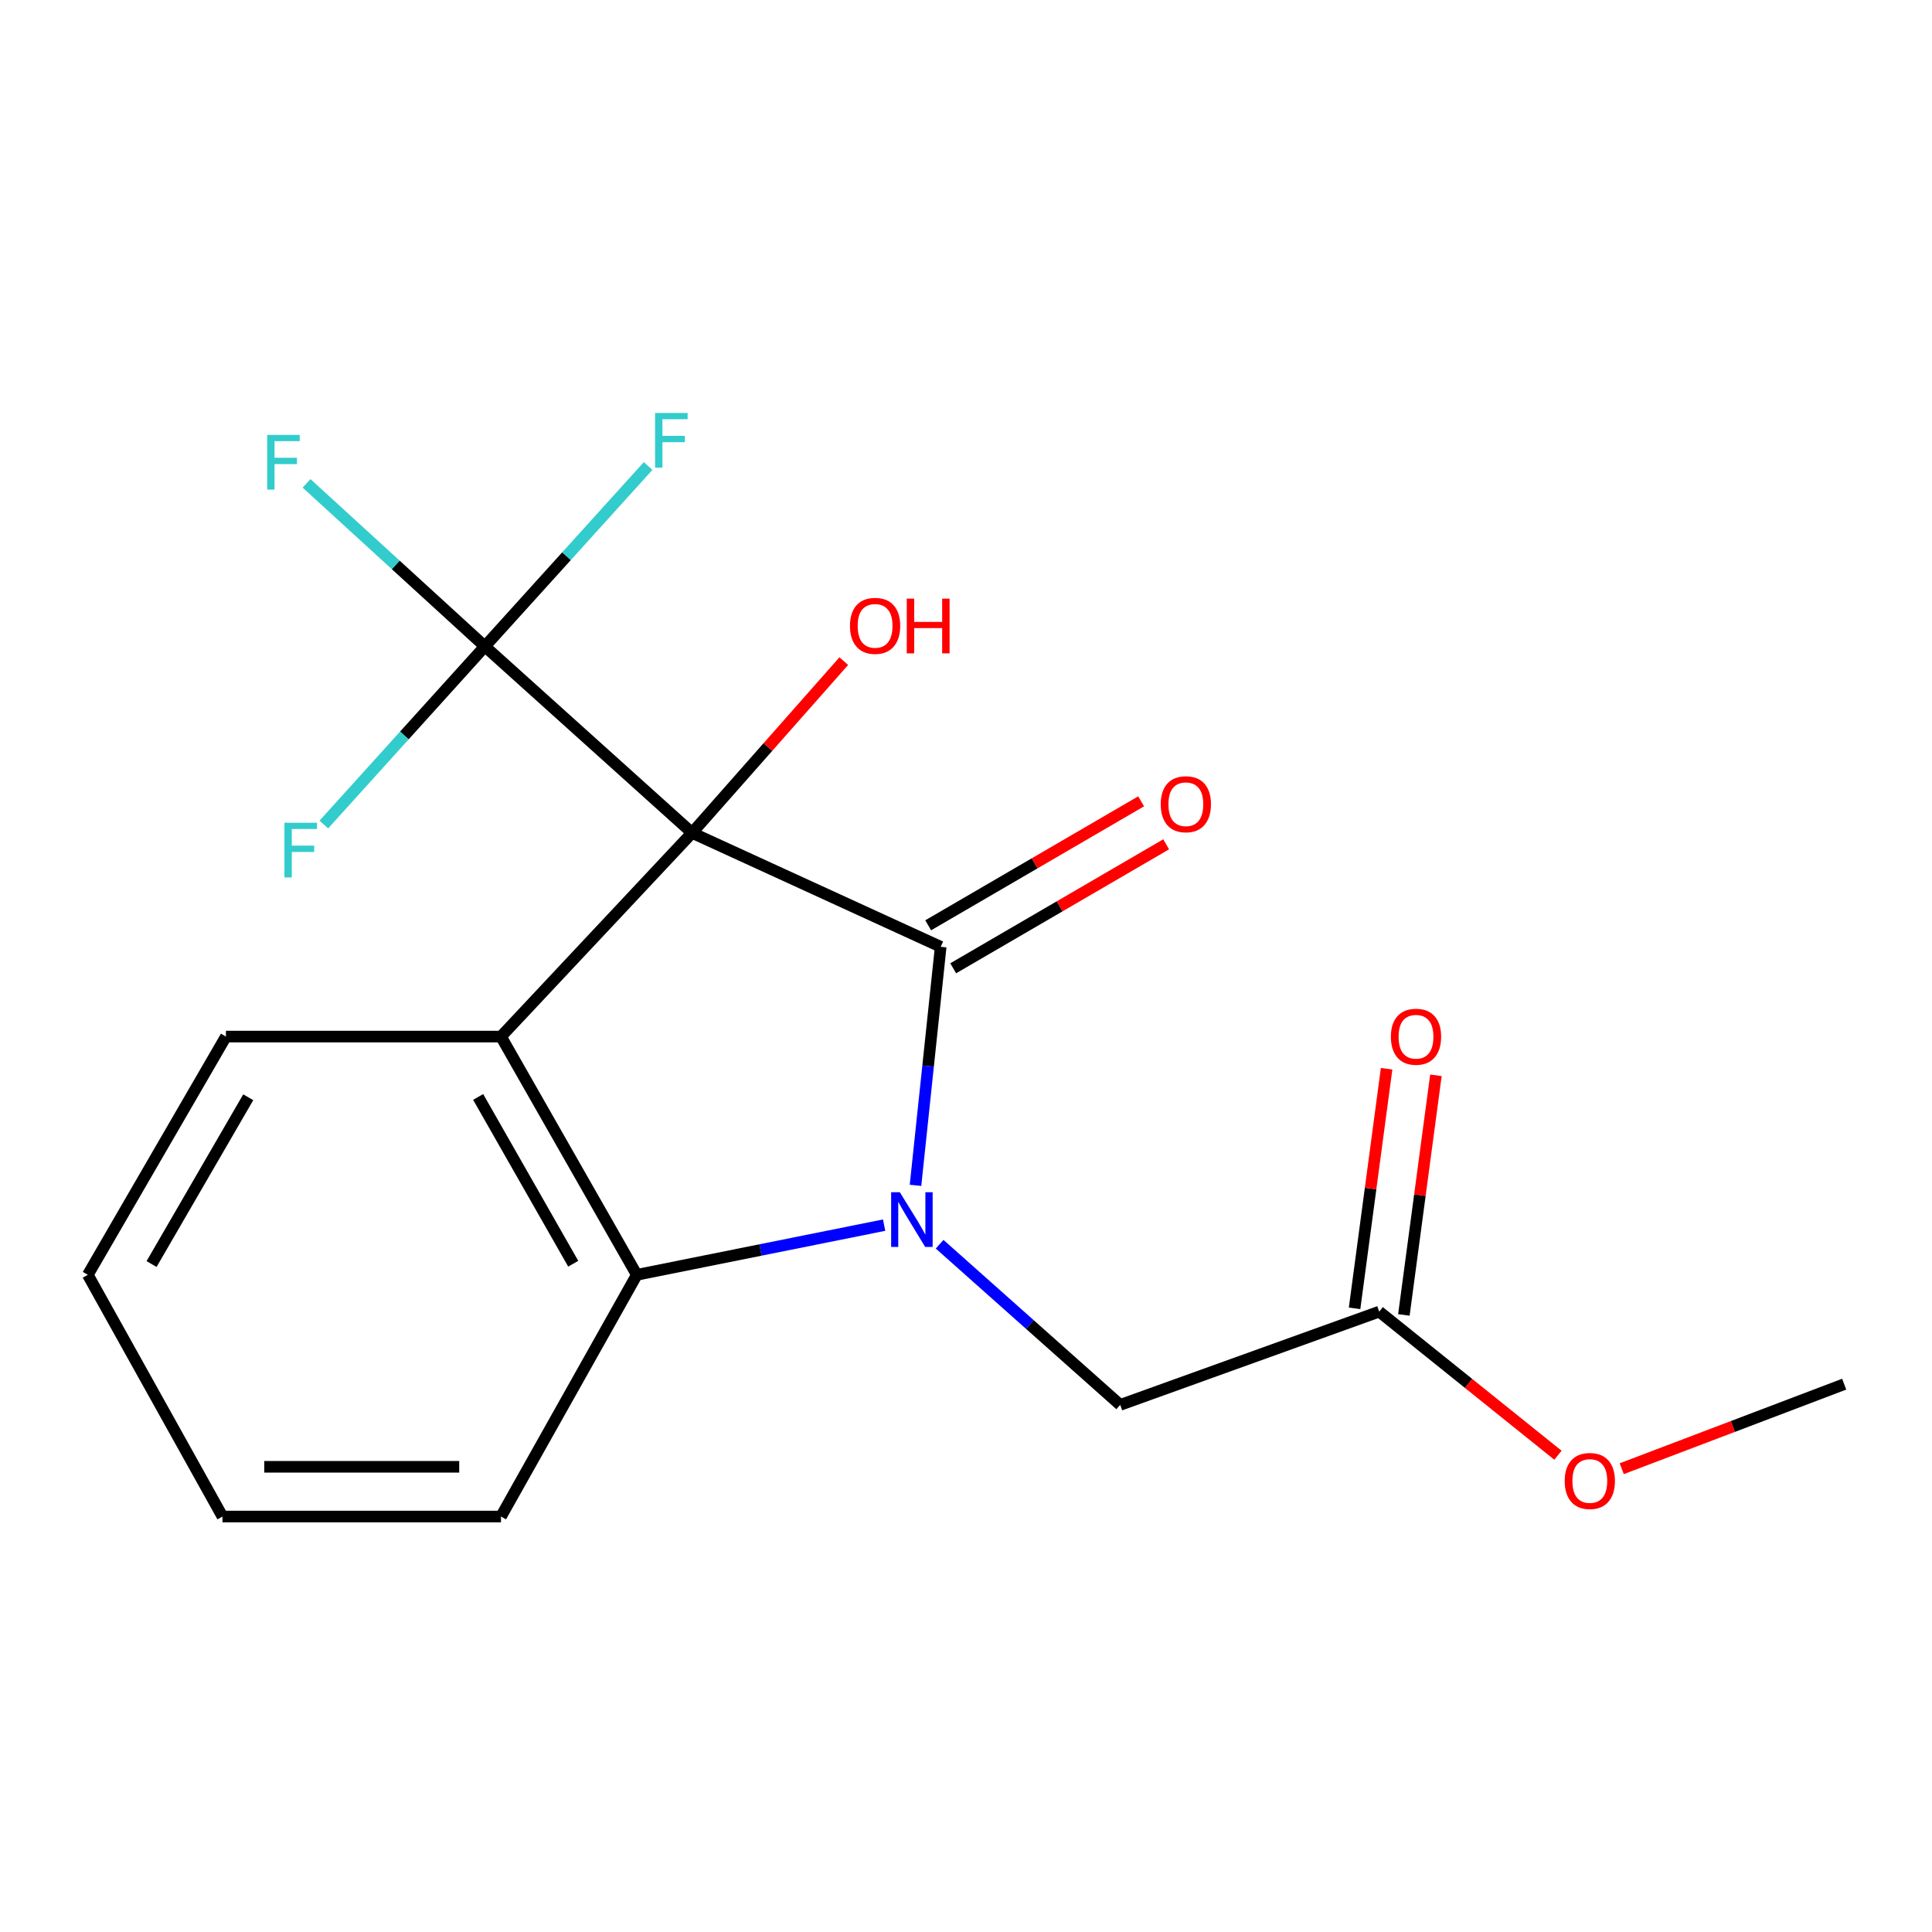 <?xml version='1.0' encoding='iso-8859-1'?>
<svg version='1.1' baseProfile='full'
              xmlns='http://www.w3.org/2000/svg'
                      xmlns:rdkit='http://www.rdkit.org/xml'
                      xmlns:xlink='http://www.w3.org/1999/xlink'
                  xml:space='preserve'
width='1000px' height='1000px' viewBox='0 0 1000 1000'>
<!-- END OF HEADER -->
<rect style='opacity:1.0;fill:#FFFFFF;stroke:none' width='1000' height='1000' x='0' y='0'> </rect>
<path class='bond-0' d='M 358.216,431.089 L 486.899,490.06' style='fill:none;fill-rule:evenodd;stroke:#000000;stroke-width:6px;stroke-linecap:butt;stroke-linejoin:miter;stroke-opacity:1' />
<path class='bond-2' d='M 358.216,431.089 L 259.311,536.53' style='fill:none;fill-rule:evenodd;stroke:#000000;stroke-width:6px;stroke-linecap:butt;stroke-linejoin:miter;stroke-opacity:1' />
<path class='bond-4' d='M 358.216,431.089 L 250.973,334.573' style='fill:none;fill-rule:evenodd;stroke:#000000;stroke-width:6px;stroke-linecap:butt;stroke-linejoin:miter;stroke-opacity:1' />
<path class='bond-8' d='M 358.216,431.089 L 397.48,386.643' style='fill:none;fill-rule:evenodd;stroke:#000000;stroke-width:6px;stroke-linecap:butt;stroke-linejoin:miter;stroke-opacity:1' />
<path class='bond-8' d='M 397.48,386.643 L 436.744,342.197' style='fill:none;fill-rule:evenodd;stroke:#FF0000;stroke-width:6px;stroke-linecap:butt;stroke-linejoin:miter;stroke-opacity:1' />
<path class='bond-1' d='M 486.899,490.06 L 480.381,551.797' style='fill:none;fill-rule:evenodd;stroke:#000000;stroke-width:6px;stroke-linecap:butt;stroke-linejoin:miter;stroke-opacity:1' />
<path class='bond-1' d='M 480.381,551.797 L 473.864,613.534' style='fill:none;fill-rule:evenodd;stroke:#0000FF;stroke-width:6px;stroke-linecap:butt;stroke-linejoin:miter;stroke-opacity:1' />
<path class='bond-6' d='M 493.375,501.184 L 548.487,469.1' style='fill:none;fill-rule:evenodd;stroke:#000000;stroke-width:6px;stroke-linecap:butt;stroke-linejoin:miter;stroke-opacity:1' />
<path class='bond-6' d='M 548.487,469.1 L 603.599,437.015' style='fill:none;fill-rule:evenodd;stroke:#FF0000;stroke-width:6px;stroke-linecap:butt;stroke-linejoin:miter;stroke-opacity:1' />
<path class='bond-6' d='M 480.422,478.935 L 535.534,446.85' style='fill:none;fill-rule:evenodd;stroke:#000000;stroke-width:6px;stroke-linecap:butt;stroke-linejoin:miter;stroke-opacity:1' />
<path class='bond-6' d='M 535.534,446.85 L 590.646,414.766' style='fill:none;fill-rule:evenodd;stroke:#FF0000;stroke-width:6px;stroke-linecap:butt;stroke-linejoin:miter;stroke-opacity:1' />
<path class='bond-5' d='M 486.343,644.008 L 533.084,685.59' style='fill:none;fill-rule:evenodd;stroke:#0000FF;stroke-width:6px;stroke-linecap:butt;stroke-linejoin:miter;stroke-opacity:1' />
<path class='bond-5' d='M 533.084,685.59 L 579.824,727.173' style='fill:none;fill-rule:evenodd;stroke:#000000;stroke-width:6px;stroke-linecap:butt;stroke-linejoin:miter;stroke-opacity:1' />
<path class='bond-19' d='M 457.624,634.13 L 393.617,646.99' style='fill:none;fill-rule:evenodd;stroke:#0000FF;stroke-width:6px;stroke-linecap:butt;stroke-linejoin:miter;stroke-opacity:1' />
<path class='bond-19' d='M 393.617,646.99 L 329.61,659.849' style='fill:none;fill-rule:evenodd;stroke:#000000;stroke-width:6px;stroke-linecap:butt;stroke-linejoin:miter;stroke-opacity:1' />
<path class='bond-3' d='M 259.311,536.53 L 329.61,659.849' style='fill:none;fill-rule:evenodd;stroke:#000000;stroke-width:6px;stroke-linecap:butt;stroke-linejoin:miter;stroke-opacity:1' />
<path class='bond-3' d='M 247.49,567.778 L 296.699,654.101' style='fill:none;fill-rule:evenodd;stroke:#000000;stroke-width:6px;stroke-linecap:butt;stroke-linejoin:miter;stroke-opacity:1' />
<path class='bond-13' d='M 259.311,536.53 L 116.94,536.53' style='fill:none;fill-rule:evenodd;stroke:#000000;stroke-width:6px;stroke-linecap:butt;stroke-linejoin:miter;stroke-opacity:1' />
<path class='bond-15' d='M 329.61,659.849 L 259.311,784.956' style='fill:none;fill-rule:evenodd;stroke:#000000;stroke-width:6px;stroke-linecap:butt;stroke-linejoin:miter;stroke-opacity:1' />
<path class='bond-10' d='M 250.973,334.573 L 209.295,380.672' style='fill:none;fill-rule:evenodd;stroke:#000000;stroke-width:6px;stroke-linecap:butt;stroke-linejoin:miter;stroke-opacity:1' />
<path class='bond-10' d='M 209.295,380.672 L 167.618,426.77' style='fill:none;fill-rule:evenodd;stroke:#33CCCC;stroke-width:6px;stroke-linecap:butt;stroke-linejoin:miter;stroke-opacity:1' />
<path class='bond-11' d='M 250.973,334.573 L 204.821,292.379' style='fill:none;fill-rule:evenodd;stroke:#000000;stroke-width:6px;stroke-linecap:butt;stroke-linejoin:miter;stroke-opacity:1' />
<path class='bond-11' d='M 204.821,292.379 L 158.67,250.185' style='fill:none;fill-rule:evenodd;stroke:#33CCCC;stroke-width:6px;stroke-linecap:butt;stroke-linejoin:miter;stroke-opacity:1' />
<path class='bond-12' d='M 250.973,334.573 L 293.222,287.884' style='fill:none;fill-rule:evenodd;stroke:#000000;stroke-width:6px;stroke-linecap:butt;stroke-linejoin:miter;stroke-opacity:1' />
<path class='bond-12' d='M 293.222,287.884 L 335.472,241.195' style='fill:none;fill-rule:evenodd;stroke:#33CCCC;stroke-width:6px;stroke-linecap:butt;stroke-linejoin:miter;stroke-opacity:1' />
<path class='bond-7' d='M 579.824,727.173 L 713.885,678.9' style='fill:none;fill-rule:evenodd;stroke:#000000;stroke-width:6px;stroke-linecap:butt;stroke-linejoin:miter;stroke-opacity:1' />
<path class='bond-9' d='M 726.644,680.607 L 734.936,618.597' style='fill:none;fill-rule:evenodd;stroke:#000000;stroke-width:6px;stroke-linecap:butt;stroke-linejoin:miter;stroke-opacity:1' />
<path class='bond-9' d='M 734.936,618.597 L 743.228,556.587' style='fill:none;fill-rule:evenodd;stroke:#FF0000;stroke-width:6px;stroke-linecap:butt;stroke-linejoin:miter;stroke-opacity:1' />
<path class='bond-9' d='M 701.126,677.194 L 709.418,615.184' style='fill:none;fill-rule:evenodd;stroke:#000000;stroke-width:6px;stroke-linecap:butt;stroke-linejoin:miter;stroke-opacity:1' />
<path class='bond-9' d='M 709.418,615.184 L 717.71,553.174' style='fill:none;fill-rule:evenodd;stroke:#FF0000;stroke-width:6px;stroke-linecap:butt;stroke-linejoin:miter;stroke-opacity:1' />
<path class='bond-14' d='M 713.885,678.9 L 760.139,716.062' style='fill:none;fill-rule:evenodd;stroke:#000000;stroke-width:6px;stroke-linecap:butt;stroke-linejoin:miter;stroke-opacity:1' />
<path class='bond-14' d='M 760.139,716.062 L 806.392,753.224' style='fill:none;fill-rule:evenodd;stroke:#FF0000;stroke-width:6px;stroke-linecap:butt;stroke-linejoin:miter;stroke-opacity:1' />
<path class='bond-17' d='M 116.94,536.53 L 45.455,659.849' style='fill:none;fill-rule:evenodd;stroke:#000000;stroke-width:6px;stroke-linecap:butt;stroke-linejoin:miter;stroke-opacity:1' />
<path class='bond-17' d='M 128.491,567.939 L 78.451,654.263' style='fill:none;fill-rule:evenodd;stroke:#000000;stroke-width:6px;stroke-linecap:butt;stroke-linejoin:miter;stroke-opacity:1' />
<path class='bond-16' d='M 839.409,760.199 L 896.977,738.322' style='fill:none;fill-rule:evenodd;stroke:#FF0000;stroke-width:6px;stroke-linecap:butt;stroke-linejoin:miter;stroke-opacity:1' />
<path class='bond-16' d='M 896.977,738.322 L 954.545,716.446' style='fill:none;fill-rule:evenodd;stroke:#000000;stroke-width:6px;stroke-linecap:butt;stroke-linejoin:miter;stroke-opacity:1' />
<path class='bond-20' d='M 259.311,784.956 L 115.152,784.956' style='fill:none;fill-rule:evenodd;stroke:#000000;stroke-width:6px;stroke-linecap:butt;stroke-linejoin:miter;stroke-opacity:1' />
<path class='bond-20' d='M 237.687,759.211 L 136.776,759.211' style='fill:none;fill-rule:evenodd;stroke:#000000;stroke-width:6px;stroke-linecap:butt;stroke-linejoin:miter;stroke-opacity:1' />
<path class='bond-18' d='M 45.455,659.849 L 115.152,784.956' style='fill:none;fill-rule:evenodd;stroke:#000000;stroke-width:6px;stroke-linecap:butt;stroke-linejoin:miter;stroke-opacity:1' />
<path  class='atom-2' d='M 465.735 617.083
L 475.015 632.083
Q 475.935 633.563, 477.415 636.243
Q 478.895 638.923, 478.975 639.083
L 478.975 617.083
L 482.735 617.083
L 482.735 645.403
L 478.855 645.403
L 468.895 629.003
Q 467.735 627.083, 466.495 624.883
Q 465.295 622.683, 464.935 622.003
L 464.935 645.403
L 461.255 645.403
L 461.255 617.083
L 465.735 617.083
' fill='#0000FF'/>
<path  class='atom-7' d='M 600.794 416.265
Q 600.794 409.465, 604.154 405.665
Q 607.514 401.865, 613.794 401.865
Q 620.074 401.865, 623.434 405.665
Q 626.794 409.465, 626.794 416.265
Q 626.794 423.145, 623.394 427.065
Q 619.994 430.945, 613.794 430.945
Q 607.554 430.945, 604.154 427.065
Q 600.794 423.185, 600.794 416.265
M 613.794 427.745
Q 618.114 427.745, 620.434 424.865
Q 622.794 421.945, 622.794 416.265
Q 622.794 410.705, 620.434 407.905
Q 618.114 405.065, 613.794 405.065
Q 609.474 405.065, 607.114 407.865
Q 604.794 410.665, 604.794 416.265
Q 604.794 421.985, 607.114 424.865
Q 609.474 427.745, 613.794 427.745
' fill='#FF0000'/>
<path  class='atom-9' d='M 439.944 323.94
Q 439.944 317.14, 443.304 313.34
Q 446.664 309.54, 452.944 309.54
Q 459.224 309.54, 462.584 313.34
Q 465.944 317.14, 465.944 323.94
Q 465.944 330.82, 462.544 334.74
Q 459.144 338.62, 452.944 338.62
Q 446.704 338.62, 443.304 334.74
Q 439.944 330.86, 439.944 323.94
M 452.944 335.42
Q 457.264 335.42, 459.584 332.54
Q 461.944 329.62, 461.944 323.94
Q 461.944 318.38, 459.584 315.58
Q 457.264 312.74, 452.944 312.74
Q 448.624 312.74, 446.264 315.54
Q 443.944 318.34, 443.944 323.94
Q 443.944 329.66, 446.264 332.54
Q 448.624 335.42, 452.944 335.42
' fill='#FF0000'/>
<path  class='atom-9' d='M 469.344 309.86
L 473.184 309.86
L 473.184 321.9
L 487.664 321.9
L 487.664 309.86
L 491.504 309.86
L 491.504 338.18
L 487.664 338.18
L 487.664 325.1
L 473.184 325.1
L 473.184 338.18
L 469.344 338.18
L 469.344 309.86
' fill='#FF0000'/>
<path  class='atom-10' d='M 719.922 536.61
Q 719.922 529.81, 723.282 526.01
Q 726.642 522.21, 732.922 522.21
Q 739.202 522.21, 742.562 526.01
Q 745.922 529.81, 745.922 536.61
Q 745.922 543.49, 742.522 547.41
Q 739.122 551.29, 732.922 551.29
Q 726.682 551.29, 723.282 547.41
Q 719.922 543.53, 719.922 536.61
M 732.922 548.09
Q 737.242 548.09, 739.562 545.21
Q 741.922 542.29, 741.922 536.61
Q 741.922 531.05, 739.562 528.25
Q 737.242 525.41, 732.922 525.41
Q 728.602 525.41, 726.242 528.21
Q 723.922 531.01, 723.922 536.61
Q 723.922 542.33, 726.242 545.21
Q 728.602 548.09, 732.922 548.09
' fill='#FF0000'/>
<path  class='atom-11' d='M 147.224 425.854
L 164.064 425.854
L 164.064 429.094
L 151.024 429.094
L 151.024 437.694
L 162.624 437.694
L 162.624 440.974
L 151.024 440.974
L 151.024 454.174
L 147.224 454.174
L 147.224 425.854
' fill='#33CCCC'/>
<path  class='atom-12' d='M 138.299 225.099
L 155.139 225.099
L 155.139 228.339
L 142.099 228.339
L 142.099 236.939
L 153.699 236.939
L 153.699 240.219
L 142.099 240.219
L 142.099 253.419
L 138.299 253.419
L 138.299 225.099
' fill='#33CCCC'/>
<path  class='atom-13' d='M 339.068 213.756
L 355.908 213.756
L 355.908 216.996
L 342.868 216.996
L 342.868 225.596
L 354.468 225.596
L 354.468 228.876
L 342.868 228.876
L 342.868 242.076
L 339.068 242.076
L 339.068 213.756
' fill='#33CCCC'/>
<path  class='atom-15' d='M 809.887 766.557
Q 809.887 759.757, 813.247 755.957
Q 816.607 752.157, 822.887 752.157
Q 829.167 752.157, 832.527 755.957
Q 835.887 759.757, 835.887 766.557
Q 835.887 773.437, 832.487 777.357
Q 829.087 781.237, 822.887 781.237
Q 816.647 781.237, 813.247 777.357
Q 809.887 773.477, 809.887 766.557
M 822.887 778.037
Q 827.207 778.037, 829.527 775.157
Q 831.887 772.237, 831.887 766.557
Q 831.887 760.997, 829.527 758.197
Q 827.207 755.357, 822.887 755.357
Q 818.567 755.357, 816.207 758.157
Q 813.887 760.957, 813.887 766.557
Q 813.887 772.277, 816.207 775.157
Q 818.567 778.037, 822.887 778.037
' fill='#FF0000'/>
</svg>
